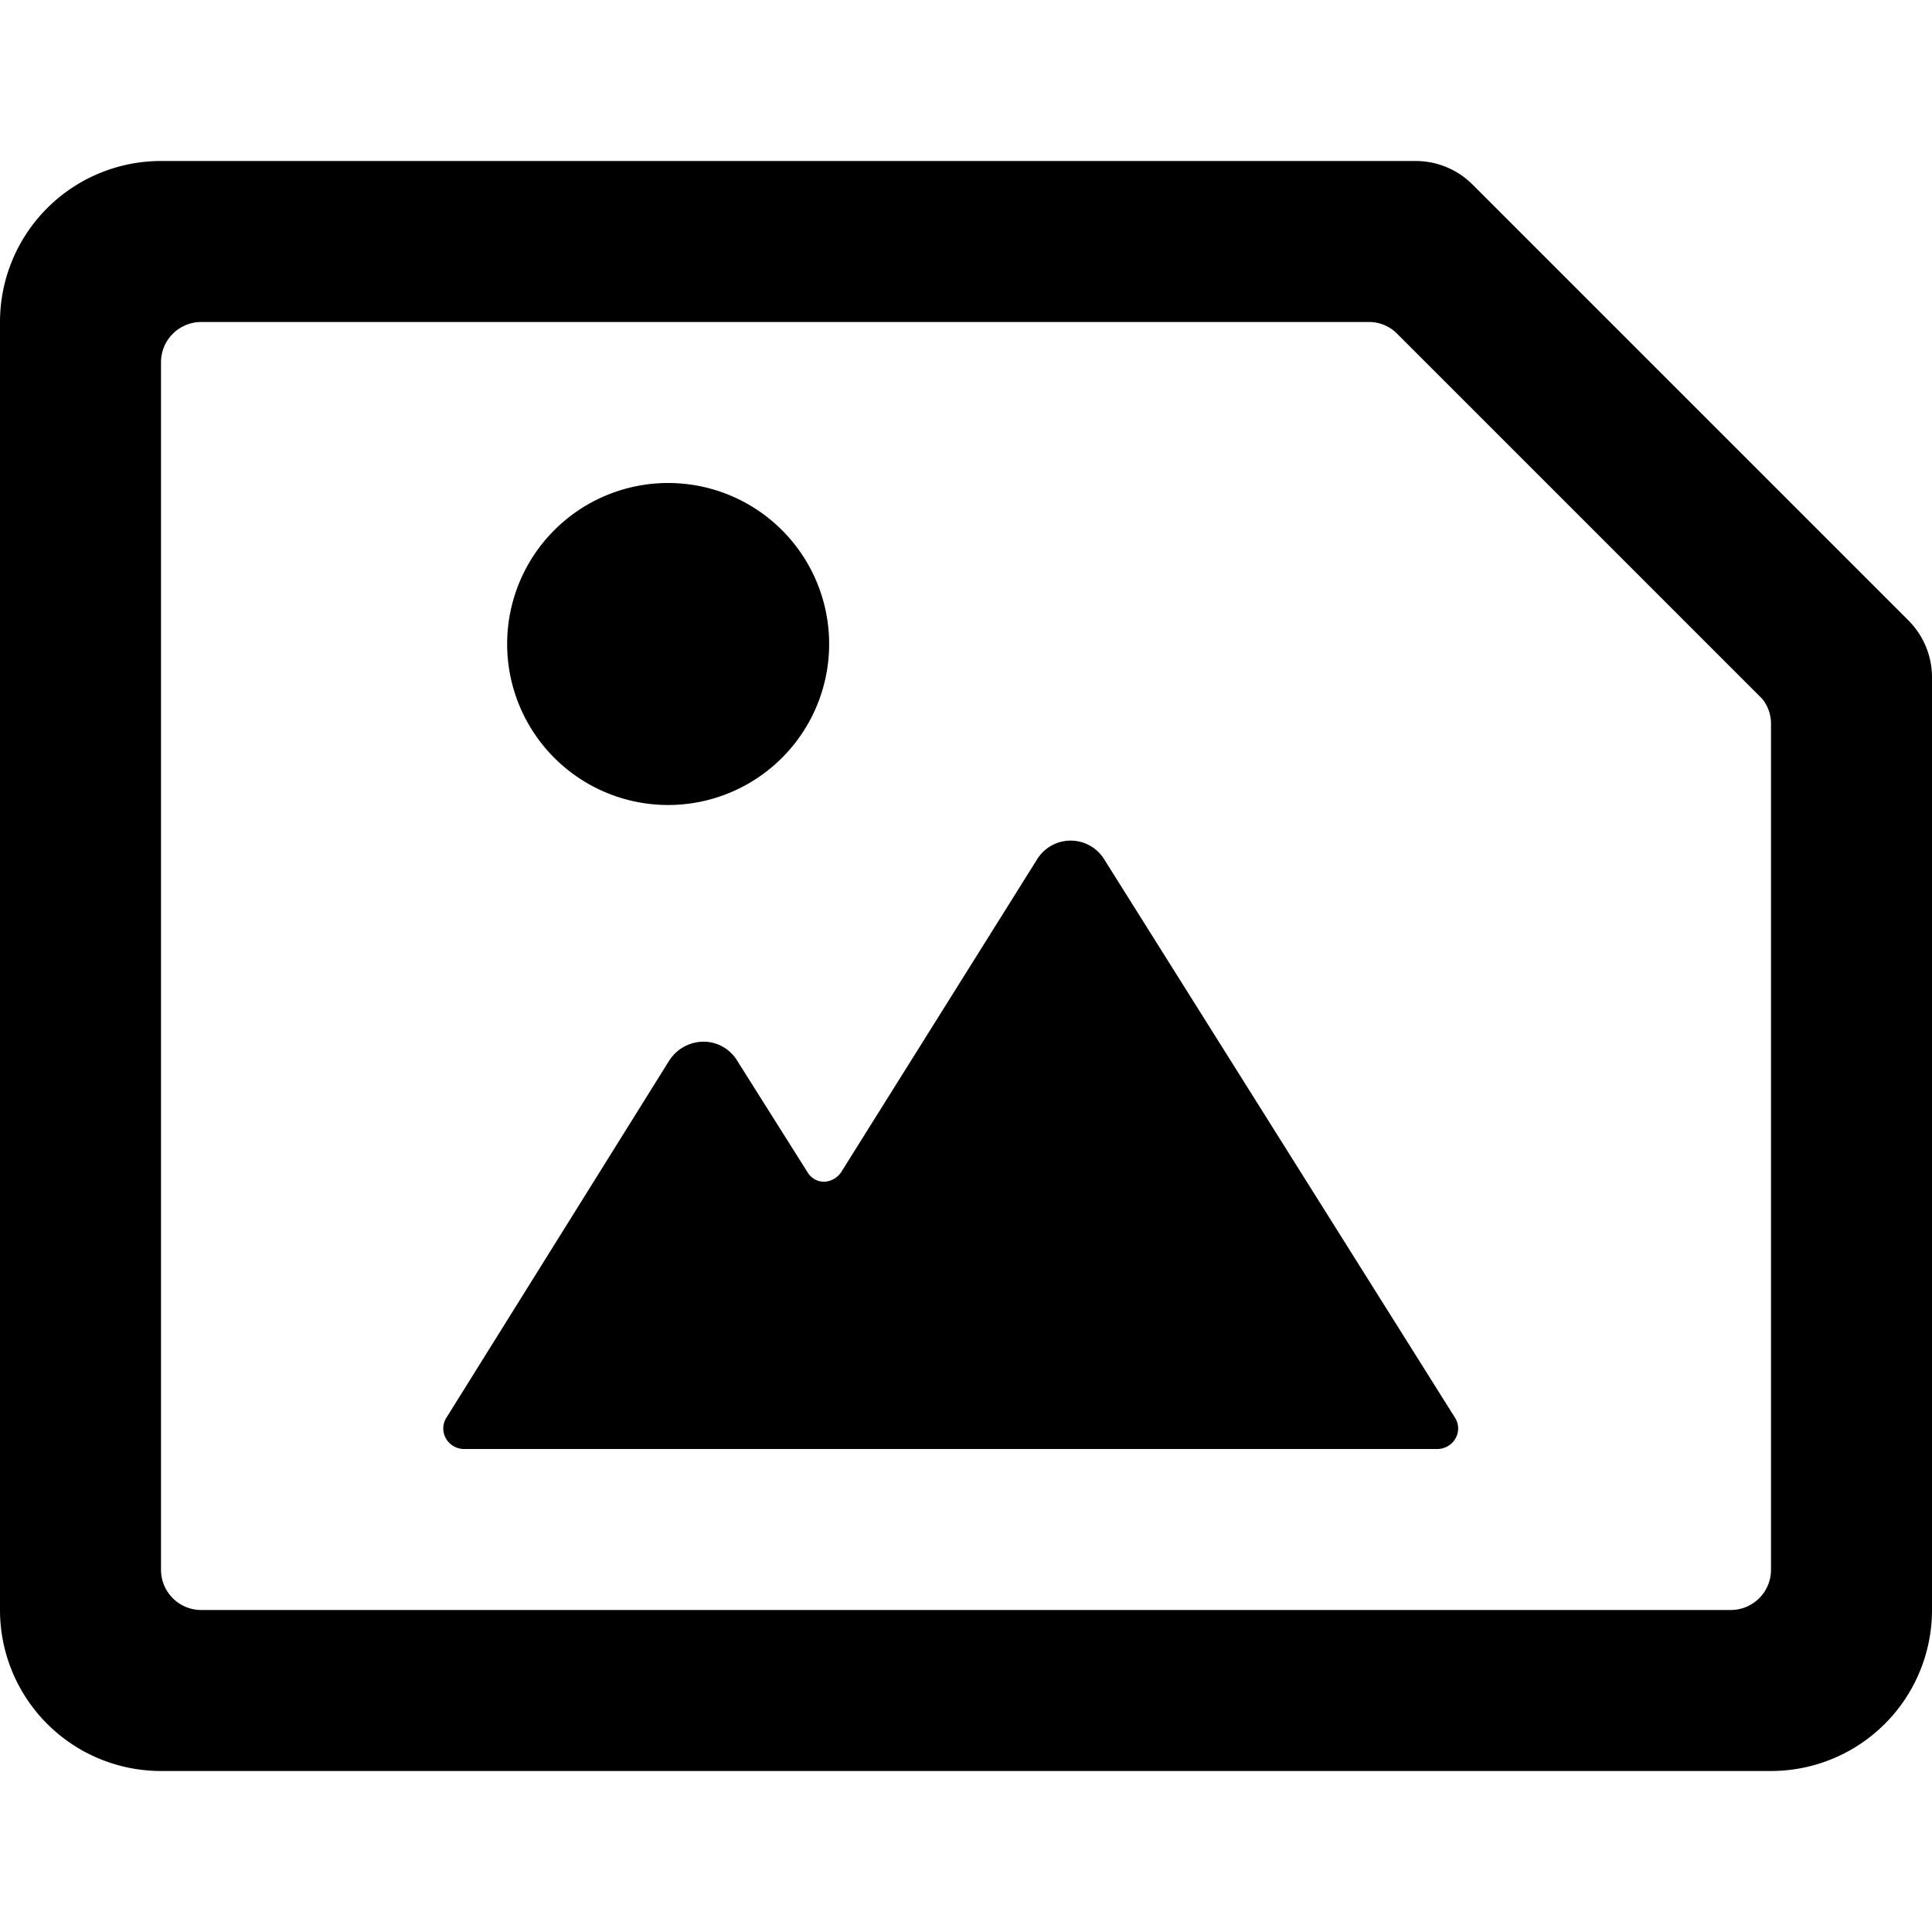<svg xmlns="http://www.w3.org/2000/svg" viewBox="0 0 24 24"><g><path d="M24 8.41a1 1 0 0 0 -0.29 -0.7l-5.42 -5.42a1 1 0 0 0 -0.7 -0.29H2a2 2 0 0 0 -2 2v16a2 2 0 0 0 2 2h20a2 2 0 0 0 2 -2ZM22 19.5a0.5 0.5 0 0 1 -0.5 0.5h-19a0.5 0.5 0 0 1 -0.5 -0.5v-15a0.5 0.5 0 0 1 0.5 -0.5H17a0.49 0.49 0 0 1 0.36 0.15l4.53 4.53A0.49 0.49 0 0 1 22 9Z" fill="#000000" stroke-width="1"></path><path d="M6.3 8a2 2 0 1 0 4 0 2 2 0 1 0 -4 0" fill="#000000" stroke-width="1"></path><path d="M13.72 10.68a0.49 0.49 0 0 0 -0.84 0l-2.43 3.88a0.27 0.27 0 0 1 -0.21 0.12 0.24 0.24 0 0 1 -0.21 -0.12l-0.87 -1.38a0.49 0.49 0 0 0 -0.42 -0.24 0.51 0.51 0 0 0 -0.43 0.24l-2.77 4.44a0.25 0.25 0 0 0 0 0.25 0.26 0.26 0 0 0 0.22 0.13h12.1a0.26 0.26 0 0 0 0.22 -0.13 0.25 0.25 0 0 0 0 -0.25Z" fill="#000000" stroke-width="1"></path></g></svg>